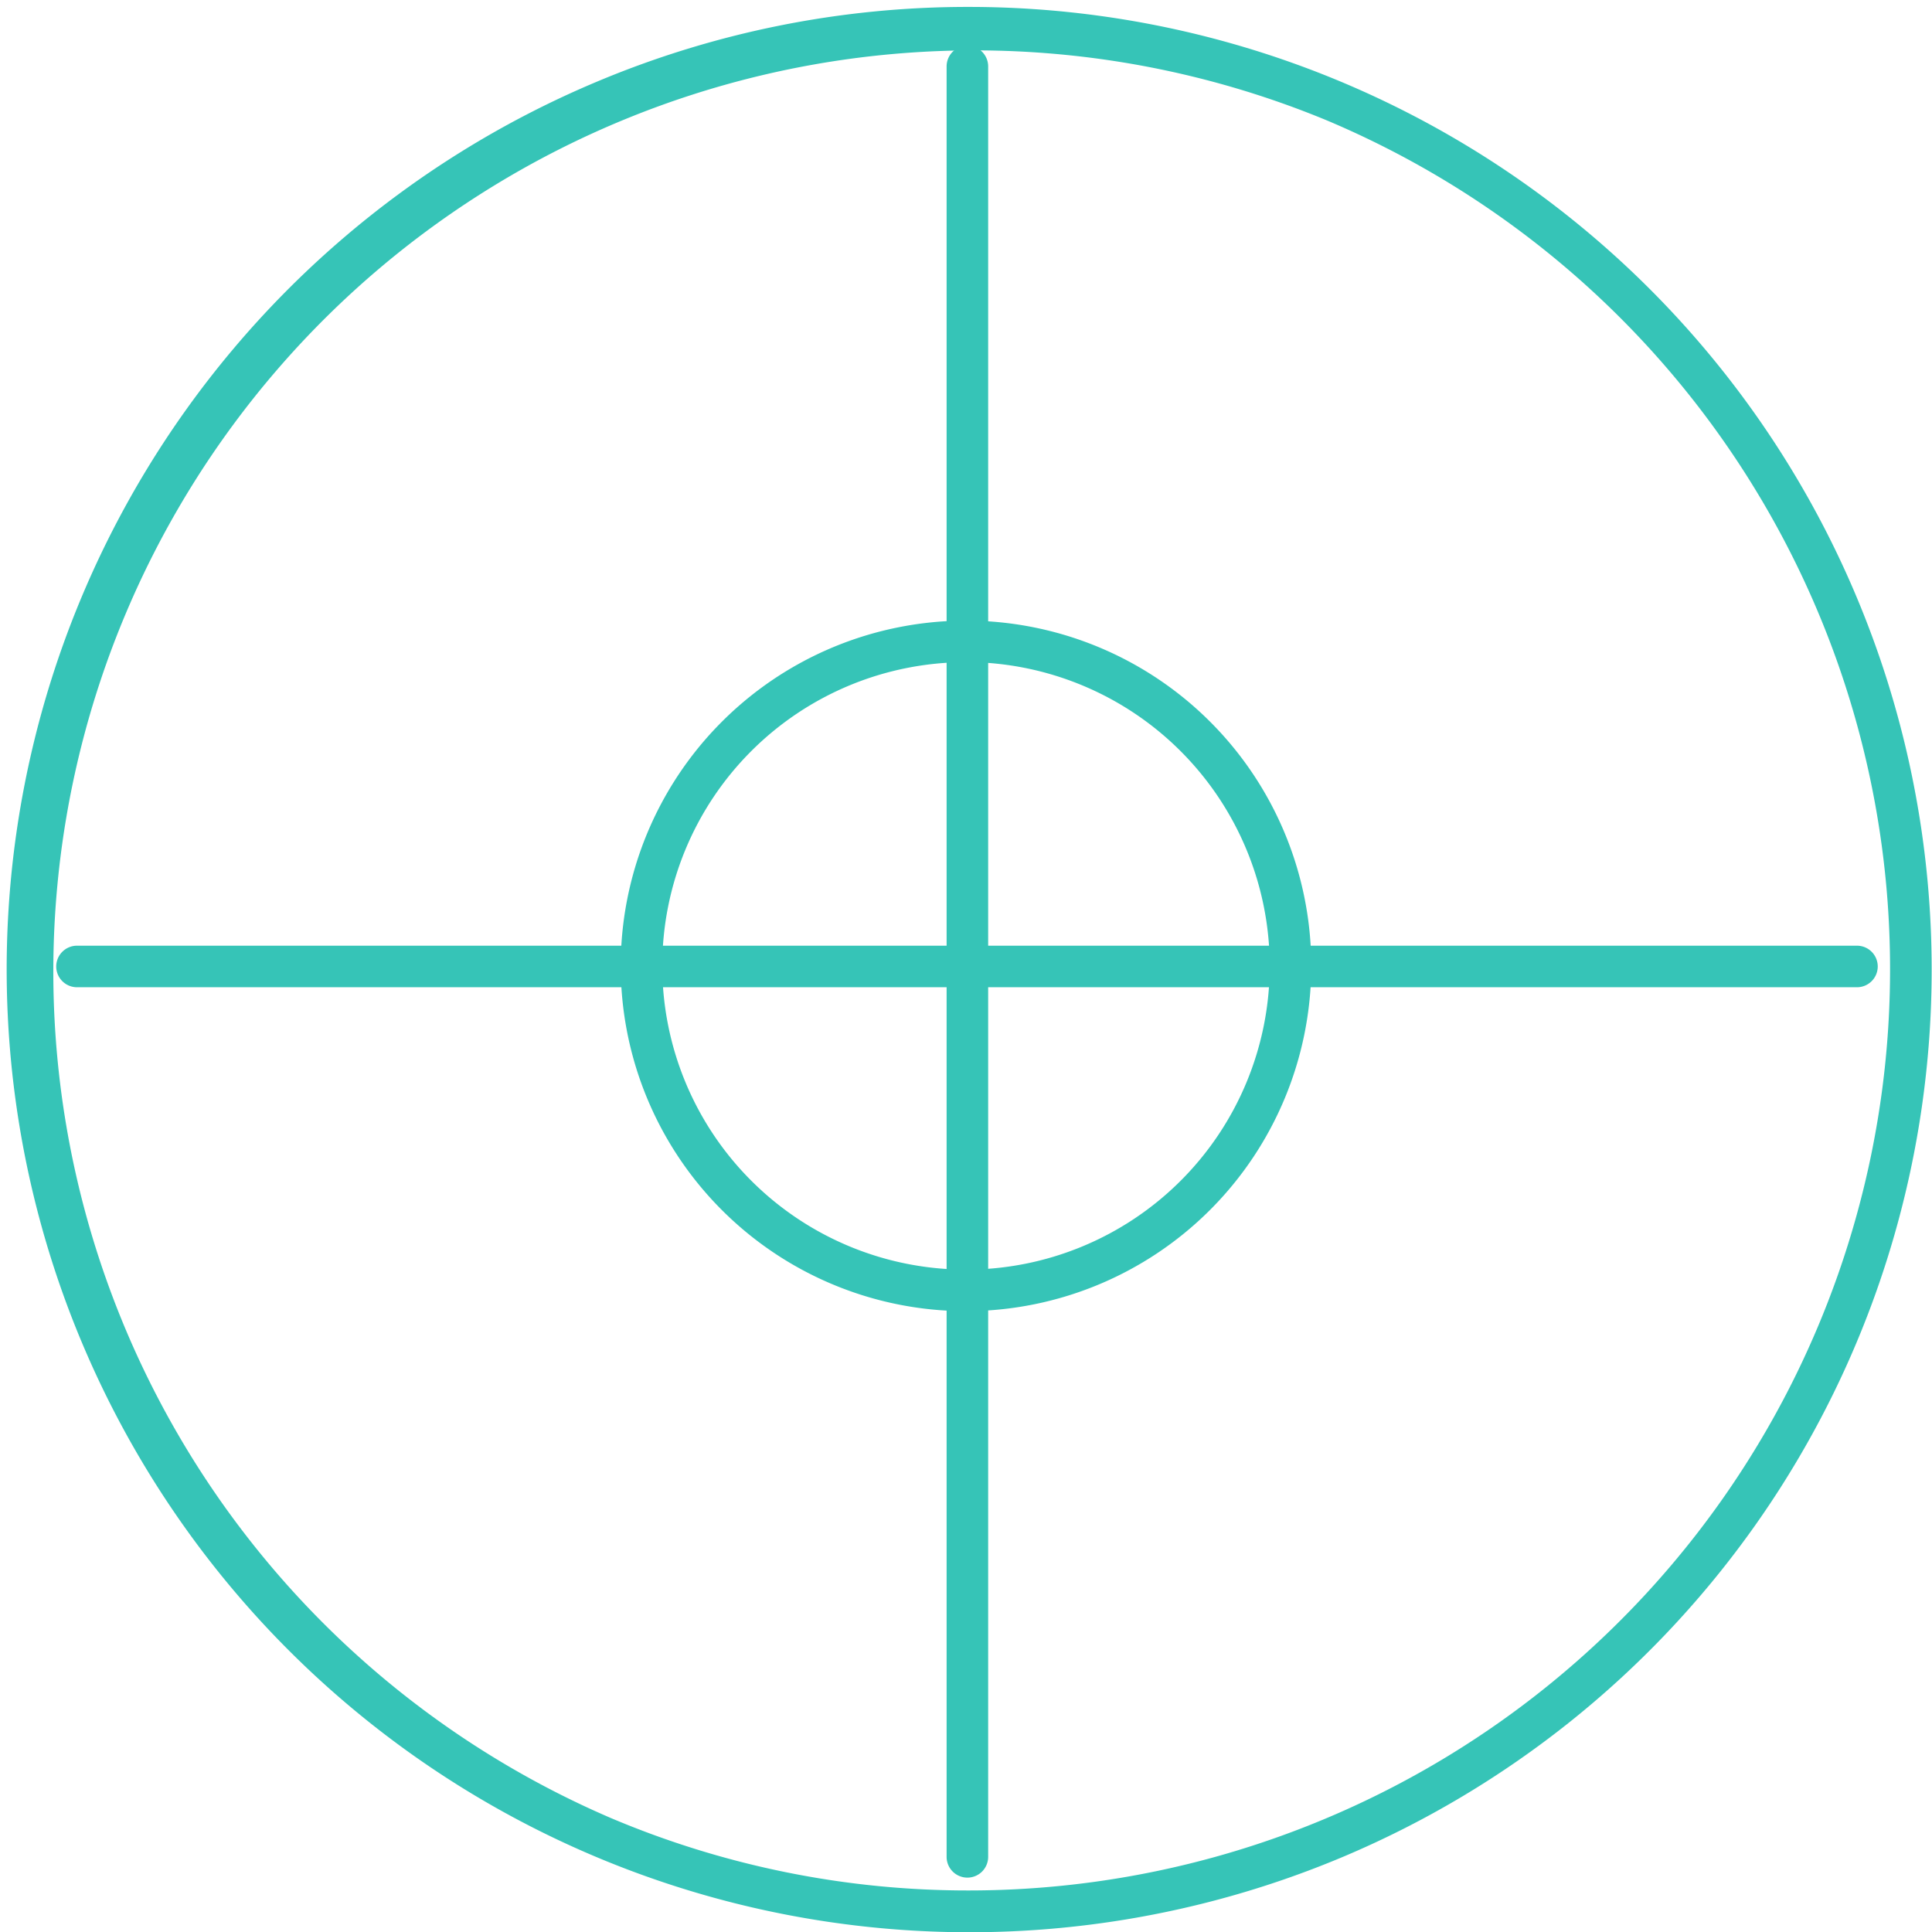 <svg xmlns="http://www.w3.org/2000/svg" xmlns:xlink="http://www.w3.org/1999/xlink" id="Groupe_2080" data-name="Groupe 2080" width="69.75" height="69.75" viewBox="0 0 69.75 69.75"><defs><clipPath id="clip-path"><rect id="Rectangle_473" data-name="Rectangle 473" width="69.75" height="69.75" fill="none" stroke="#36c4b7" stroke-width="1"></rect></clipPath></defs><g id="Groupe_2079" data-name="Groupe 2079" clip-path="url(#clip-path)"><path id="Ellipse_702" data-name="Ellipse 702" d="M34-.75A34.759,34.759,0,0,1,47.527,66.019,34.759,34.759,0,0,1,20.473,1.981,34.533,34.533,0,0,1,34-.75Zm0,68A33.259,33.259,0,0,0,46.942,3.363,33.259,33.259,0,0,0,21.058,64.637,33.041,33.041,0,0,0,34,67.25Z" transform="translate(1 1)" fill="#36c4b7"></path><path id="Trac&#xE9;_9641" data-name="Trac&#xE9; 9641" d="M31.472,43.933A12.465,12.465,0,1,1,43.937,31.472,12.477,12.477,0,0,1,31.472,43.933Zm0-23.43A10.965,10.965,0,1,0,42.437,31.472,10.98,10.98,0,0,0,31.472,20.5Z" transform="translate(3.403 3.403)" fill="#36c4b7"></path><path id="Ligne_38" data-name="Ligne 38" d="M0,65.389a.75.75,0,0,1-.75-.75V0A.75.75,0,0,1,0-.75.75.75,0,0,1,.75,0V64.639A.75.75,0,0,1,0,65.389Z" transform="translate(34.925 2.398)" fill="#36c4b7"></path><path id="Ligne_39" data-name="Ligne 39" d="M64.261.75H0A.75.75,0,0,1-.75,0,.75.75,0,0,1,0-.75H64.261a.75.75,0,0,1,.75.75A.75.75,0,0,1,64.261.75Z" transform="translate(2.78 34.892)" fill="#36c4b7"></path></g></svg>